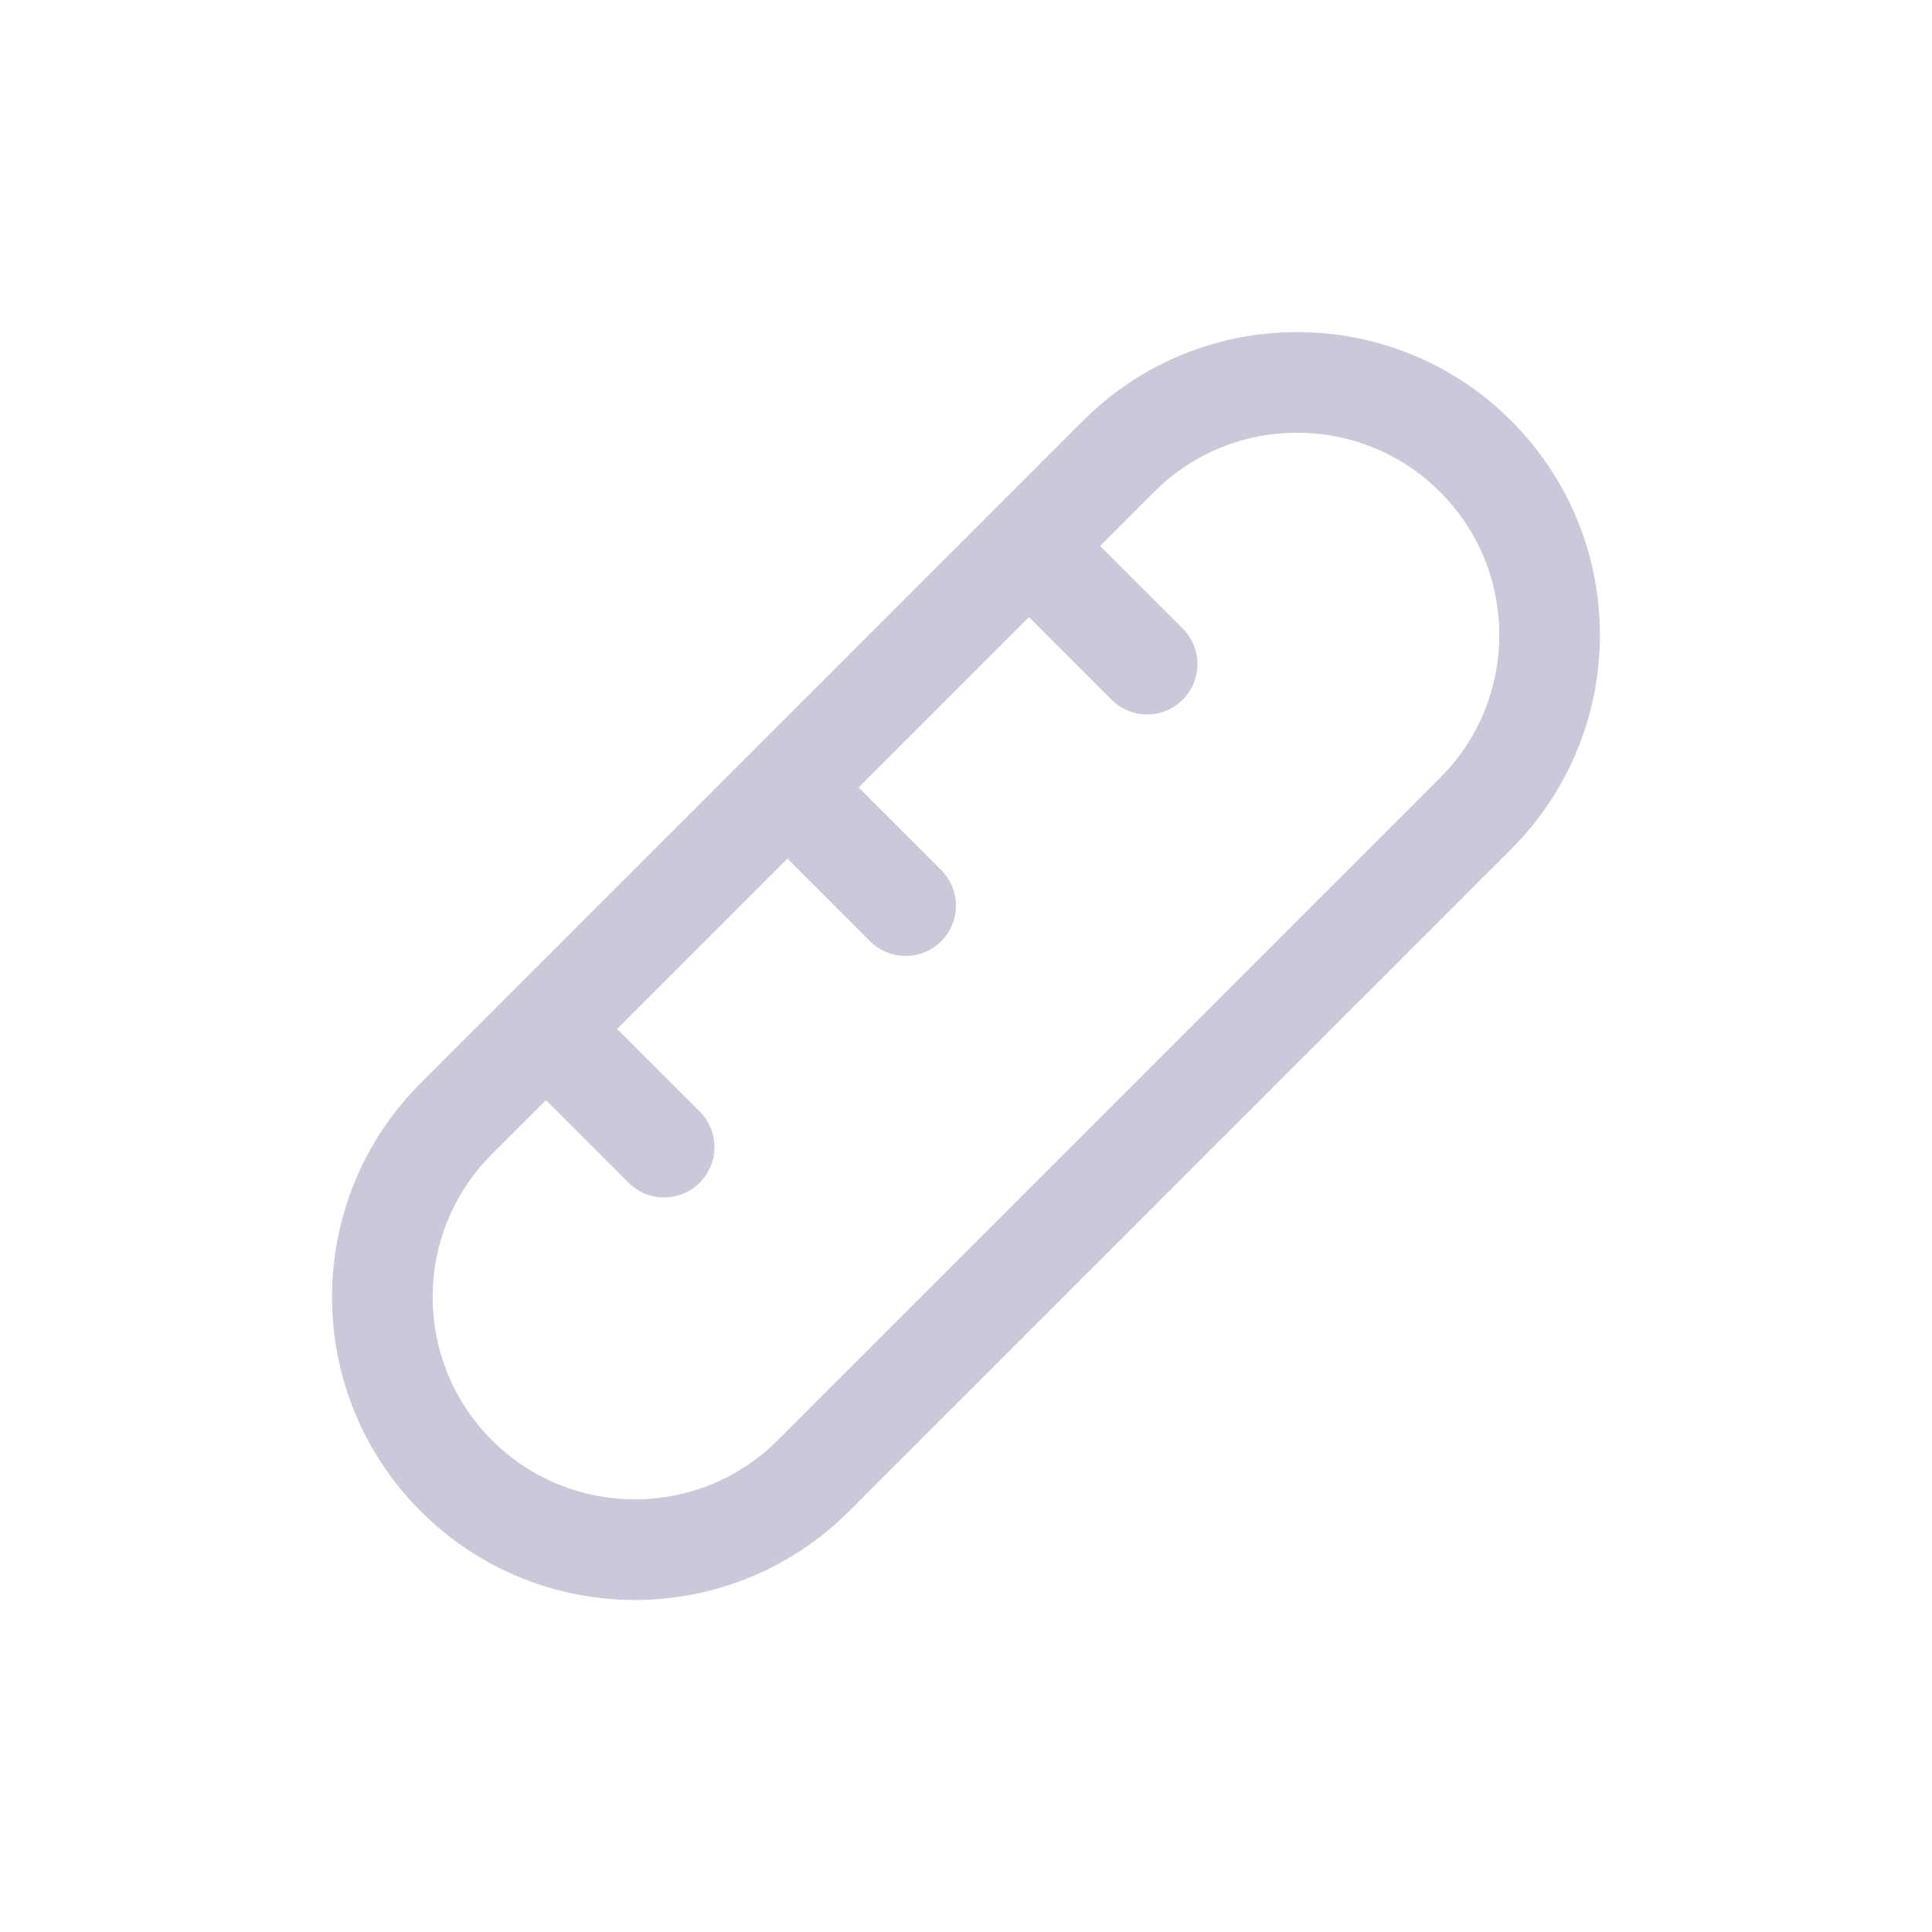 <svg width="48" height="48" fill="none" xmlns="http://www.w3.org/2000/svg"><path d="m11.337 27.791 16.453-16.453c2.45-2.45 6.422-2.45 8.872 0 2.45 2.45 2.45 6.422 0 8.872L20.209 36.663c-2.45 2.45-6.422 2.45-8.872 0-2.45-2.45-2.45-6.422 0-8.872ZM14 26l2.5 2.5M20 20l2.5 2.5M26 14l2.5 2.5" stroke="#CBC8DA" stroke-width="2.5" stroke-linecap="round" stroke-linejoin="round"/></svg>